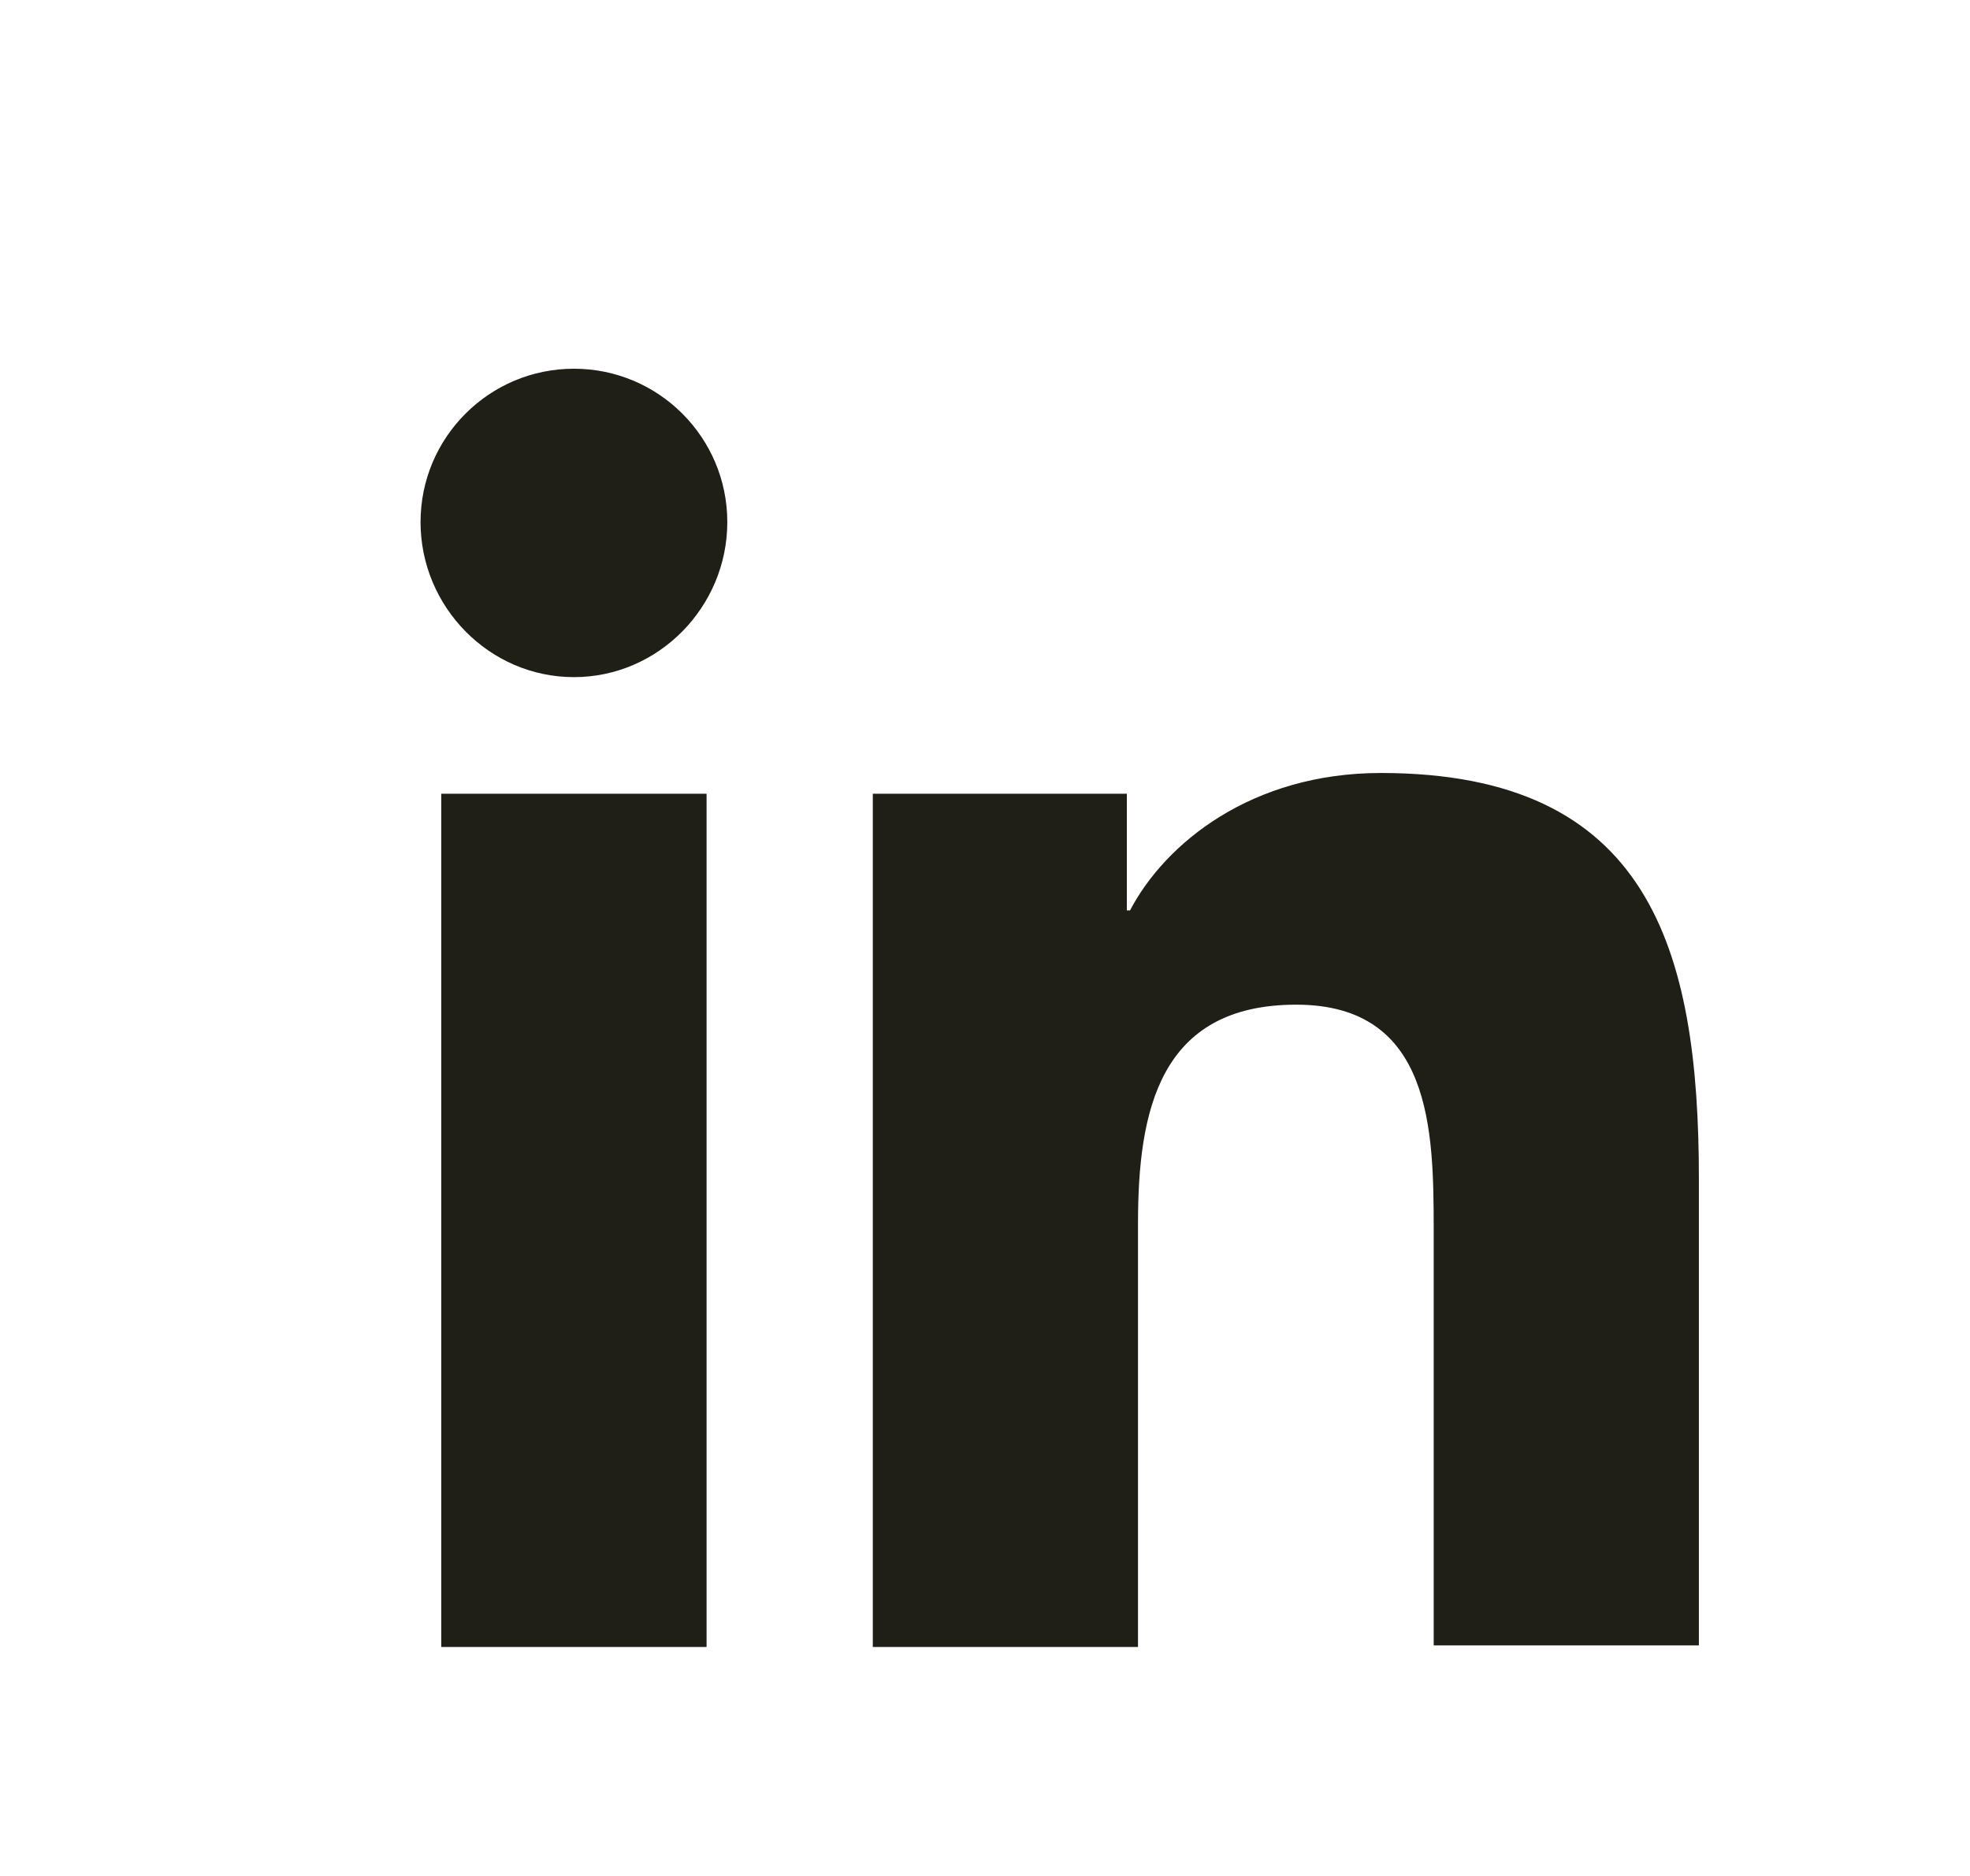 <svg width="21" height="20" viewBox="0 0 21 20" fill="none" xmlns="http://www.w3.org/2000/svg">
<path d="M18.11 17.559V12.568C18.11 10.115 17.582 8.241 14.72 8.241C13.341 8.241 12.421 8.99 12.046 9.706H12.012V8.462H9.304V17.559H12.131V13.044C12.131 11.852 12.353 10.711 13.818 10.711C15.266 10.711 15.283 12.056 15.283 13.113V17.542H18.11V17.559ZM4.704 8.462H7.532V17.559H4.704V8.462ZM6.118 3.931C5.215 3.931 4.483 4.664 4.483 5.566C4.483 6.469 5.215 7.219 6.118 7.219C7.021 7.219 7.753 6.469 7.753 5.566C7.753 4.664 7.021 3.931 6.118 3.931Z" fill="#1F1F18"/>
</svg>
